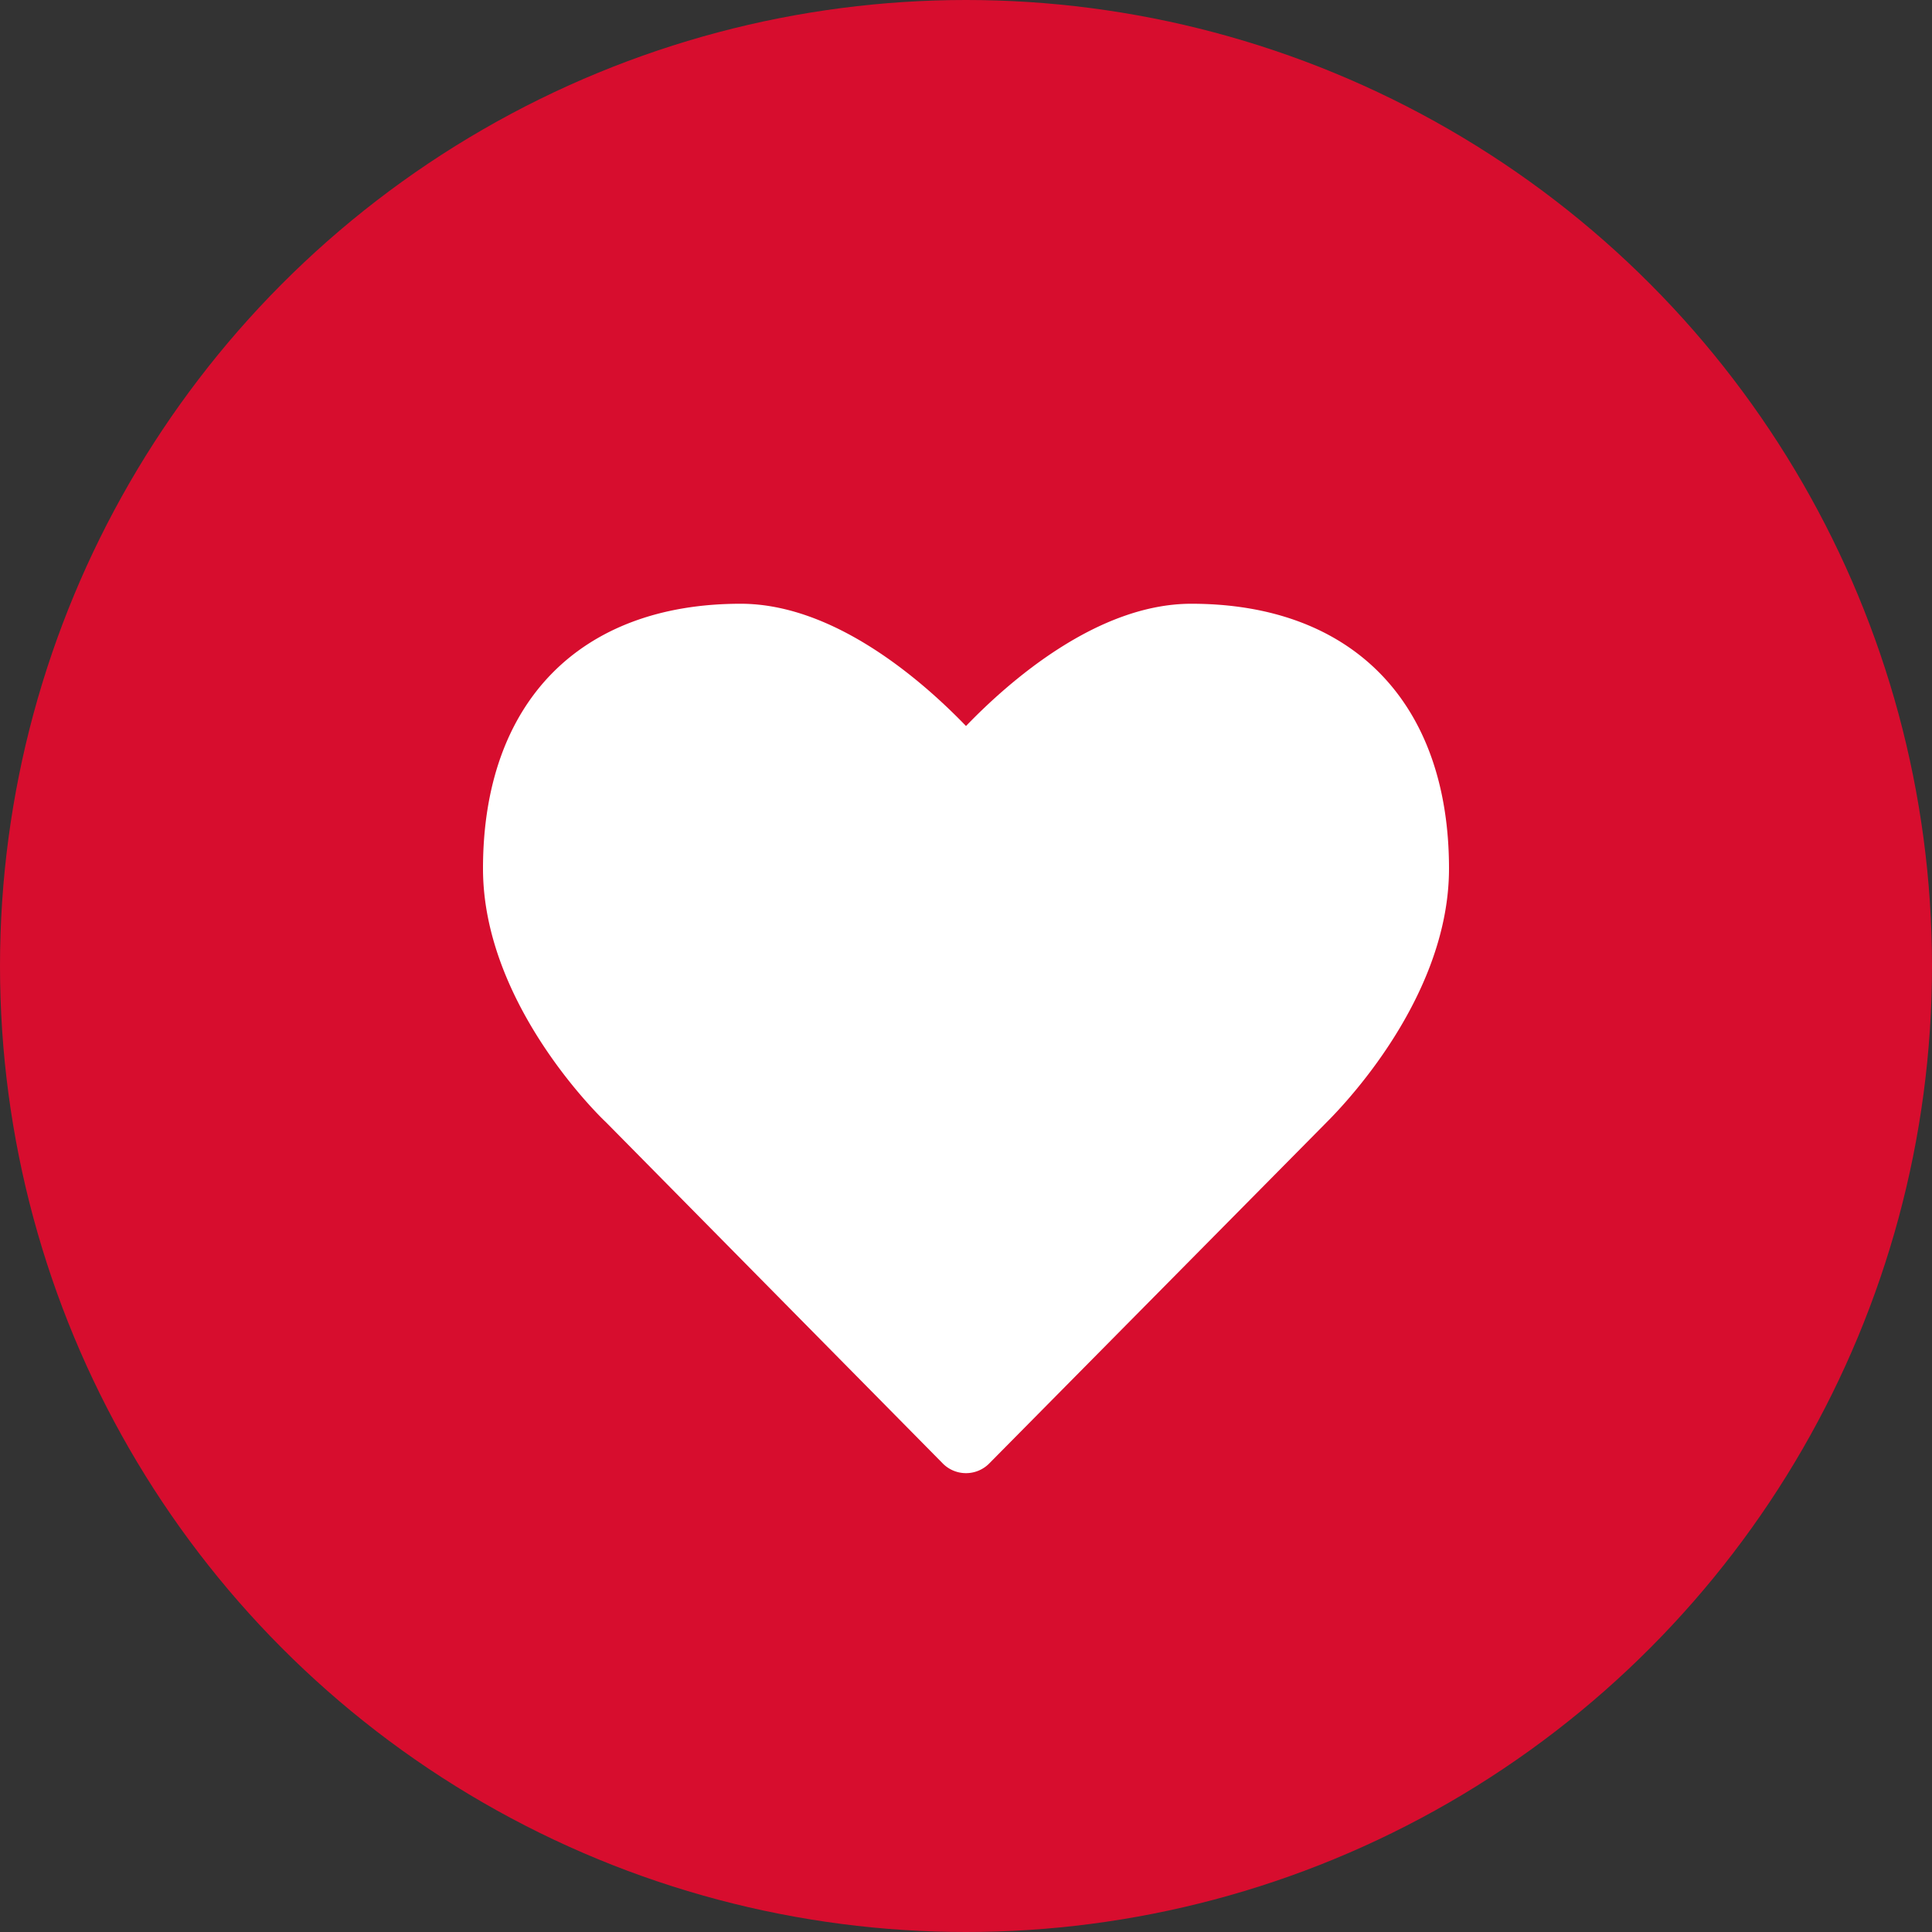 <svg width="32" height="32" viewBox="0 0 32 32" xmlns="http://www.w3.org/2000/svg"><rect x="0" y="0" width="32" height="32" fill="#333333" stroke="none"/><title>Group 15</title><g fill="none" fill-rule="evenodd"><circle fill="#D70D2E" cx="16" cy="16" r="16"/><path d="M16 24.4a.54.54 0 0 1-.393-.169l-5.571-5.644C9.964 18.522 8 16.637 8 14.387 8 11.641 9.598 10 12.268 10c1.562 0 3.027 1.294 3.732 2.025.705-.731 2.17-2.025 3.732-2.025C22.402 10 24 11.64 24 14.387c0 2.25-1.964 4.135-2.045 4.22l-5.562 5.624A.54.54 0 0 1 16 24.4z" fill="#FFF"/></g></svg>